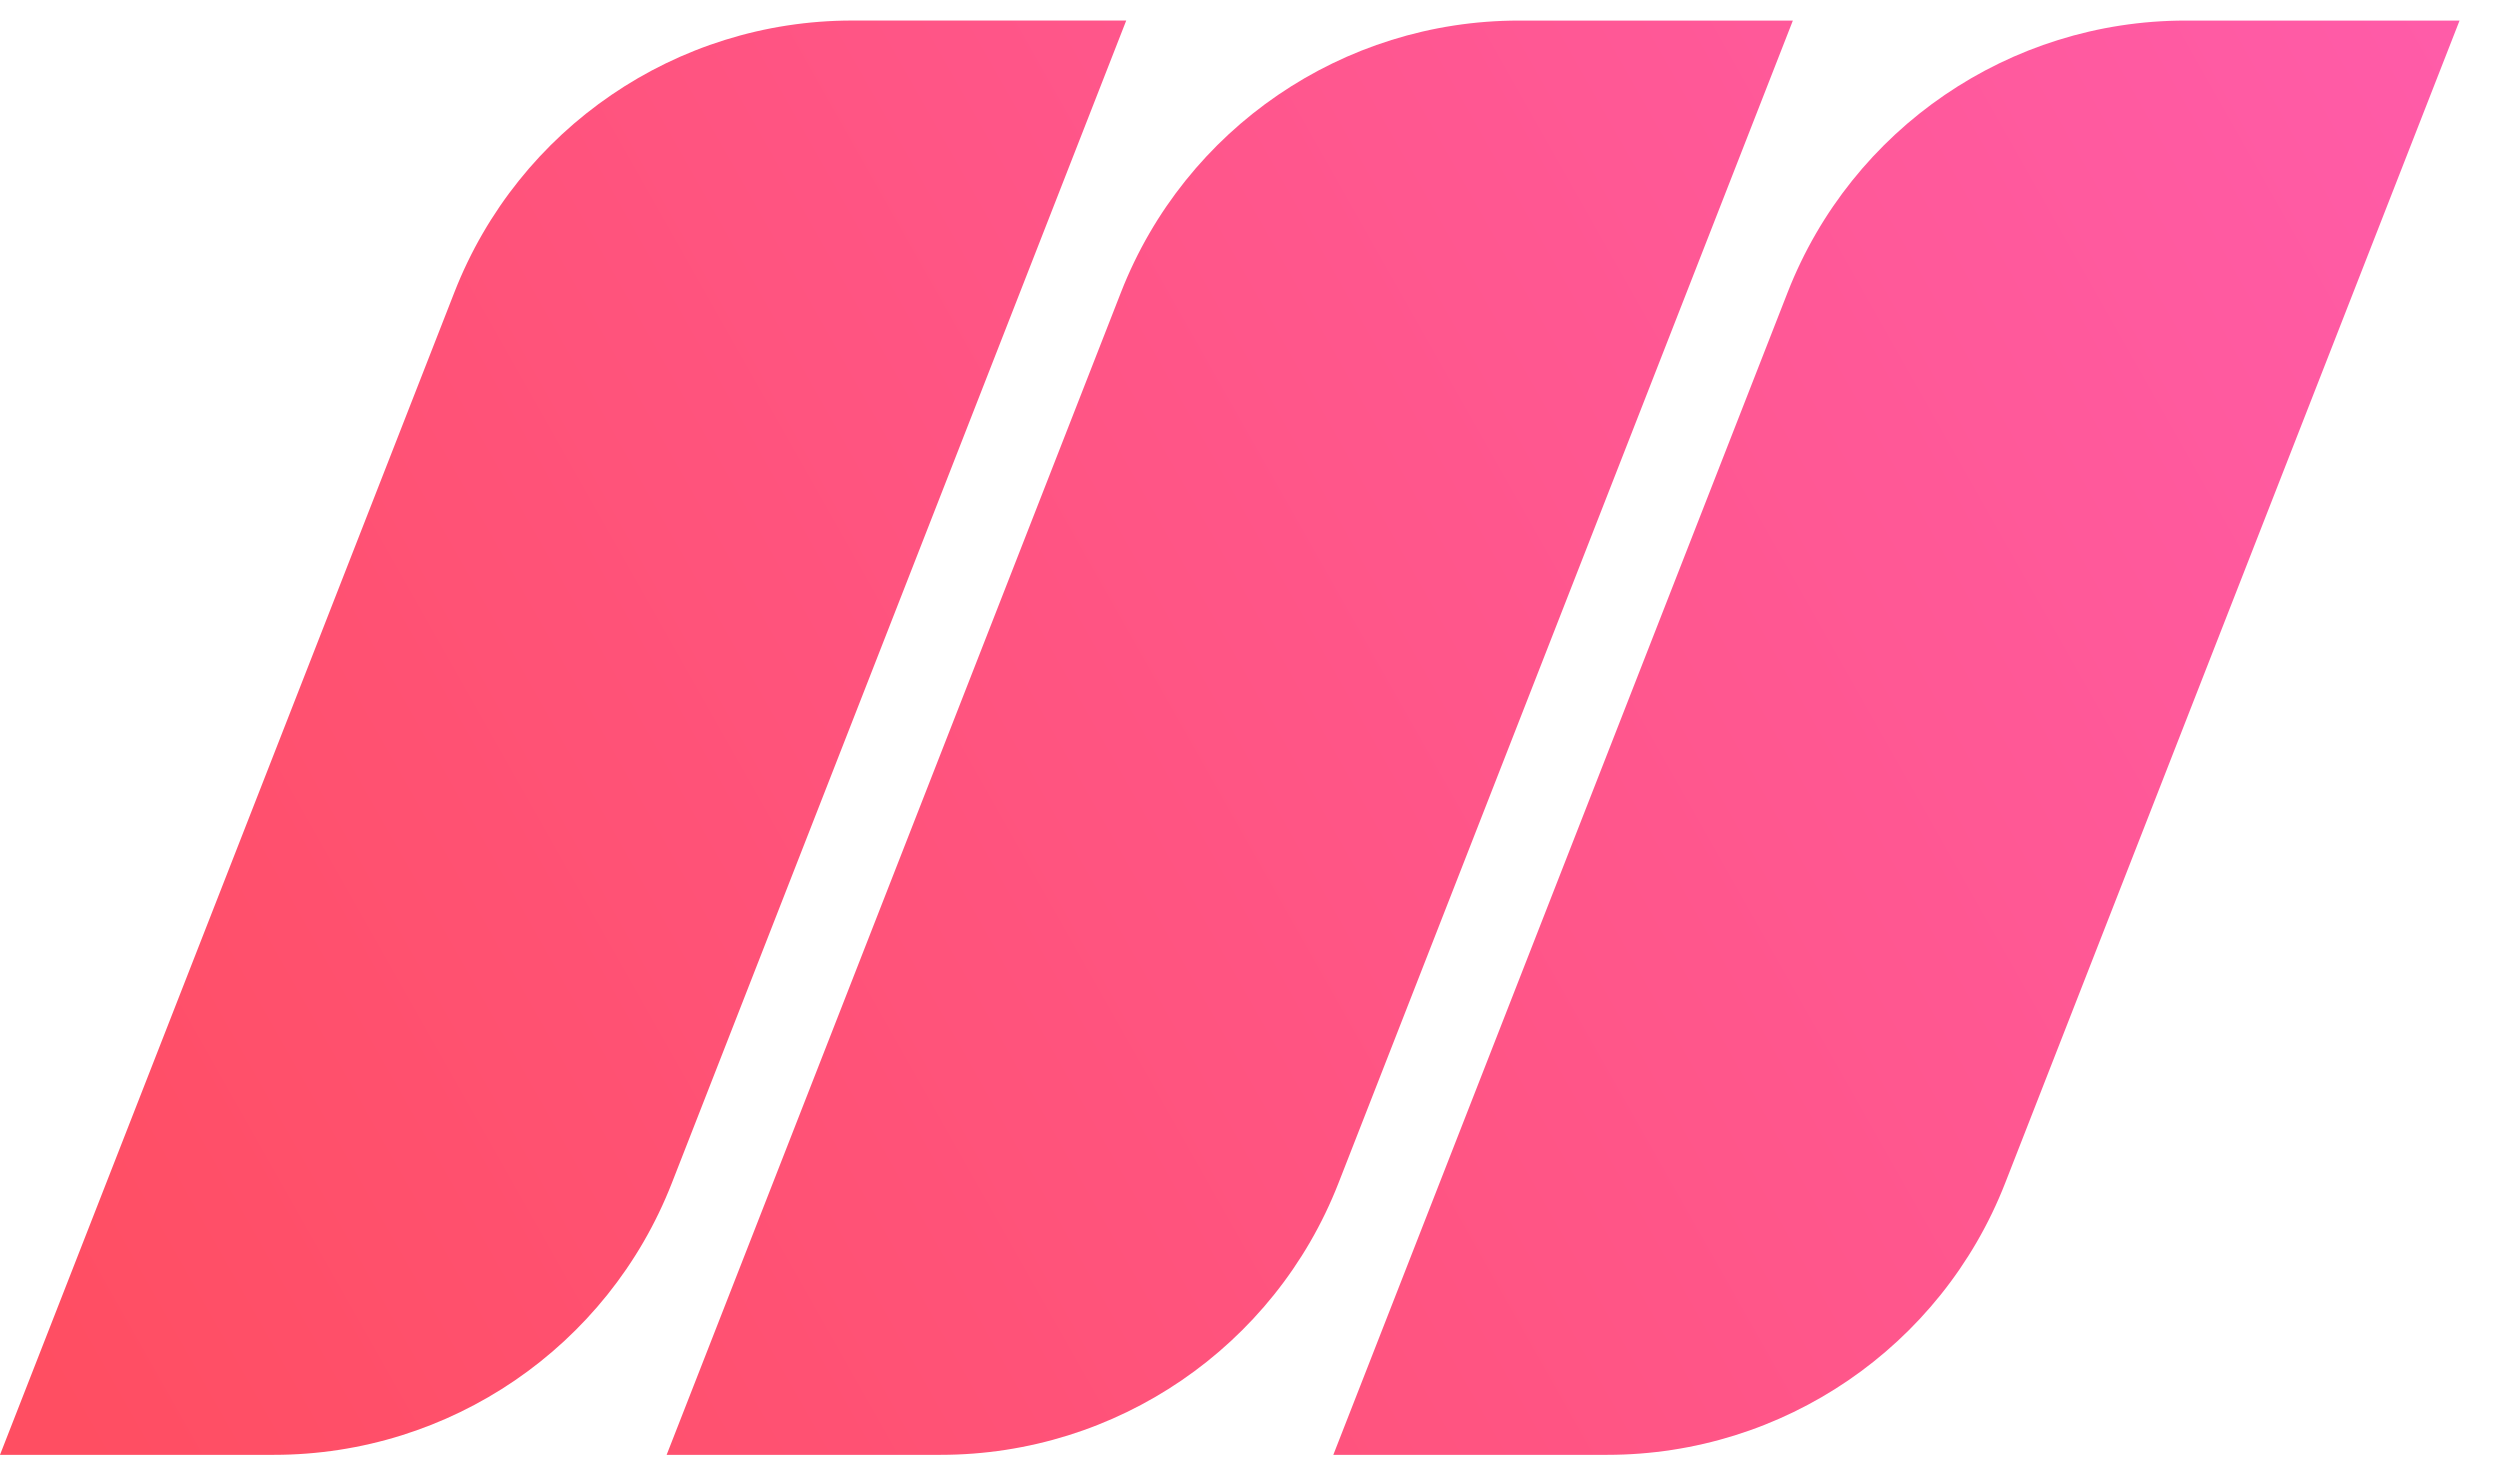 <svg width="61" height="36" viewBox="0 0 61 36" fill="none" xmlns="http://www.w3.org/2000/svg">
<path d="M0 35.498L11.088 7.13C12.65 3.133 16.503 0.501 20.795 0.501H27.48L16.392 28.869C14.83 32.867 10.977 35.498 6.685 35.498H0Z" fill="url(#paint0_linear_569_4938)"/>
<path d="M16.266 35.498L27.353 7.13C28.916 3.133 32.769 0.502 37.061 0.502H43.746L32.658 28.87C31.096 32.867 27.242 35.498 22.95 35.498H16.266Z" fill="url(#paint1_linear_569_4938)"/>
<path d="M32.533 35.498L43.62 7.13C45.183 3.133 49.036 0.502 53.328 0.502H60.013L48.925 28.87C47.363 32.867 43.509 35.498 39.217 35.498H32.533Z" fill="url(#paint2_linear_569_4938)"/>
<defs>
<linearGradient id="paint0_linear_569_4938" x1="60.013" y1="-2.172" x2="-1.96853e-06" y2="31.732" gradientUnits="userSpaceOnUse">
<stop stop-color="#FF5CAA"/>
<stop offset="1" stop-color="#FF4E62"/>
</linearGradient>
<linearGradient id="paint1_linear_569_4938" x1="60.013" y1="-2.172" x2="-1.96853e-06" y2="31.732" gradientUnits="userSpaceOnUse">
<stop stop-color="#FF5CAA"/>
<stop offset="1" stop-color="#FF4E62"/>
</linearGradient>
<linearGradient id="paint2_linear_569_4938" x1="60.013" y1="-2.172" x2="-1.96853e-06" y2="31.732" gradientUnits="userSpaceOnUse">
<stop stop-color="#FF5CAA"/>
<stop offset="1" stop-color="#FF4E62"/>
</linearGradient>
</defs>
</svg>
